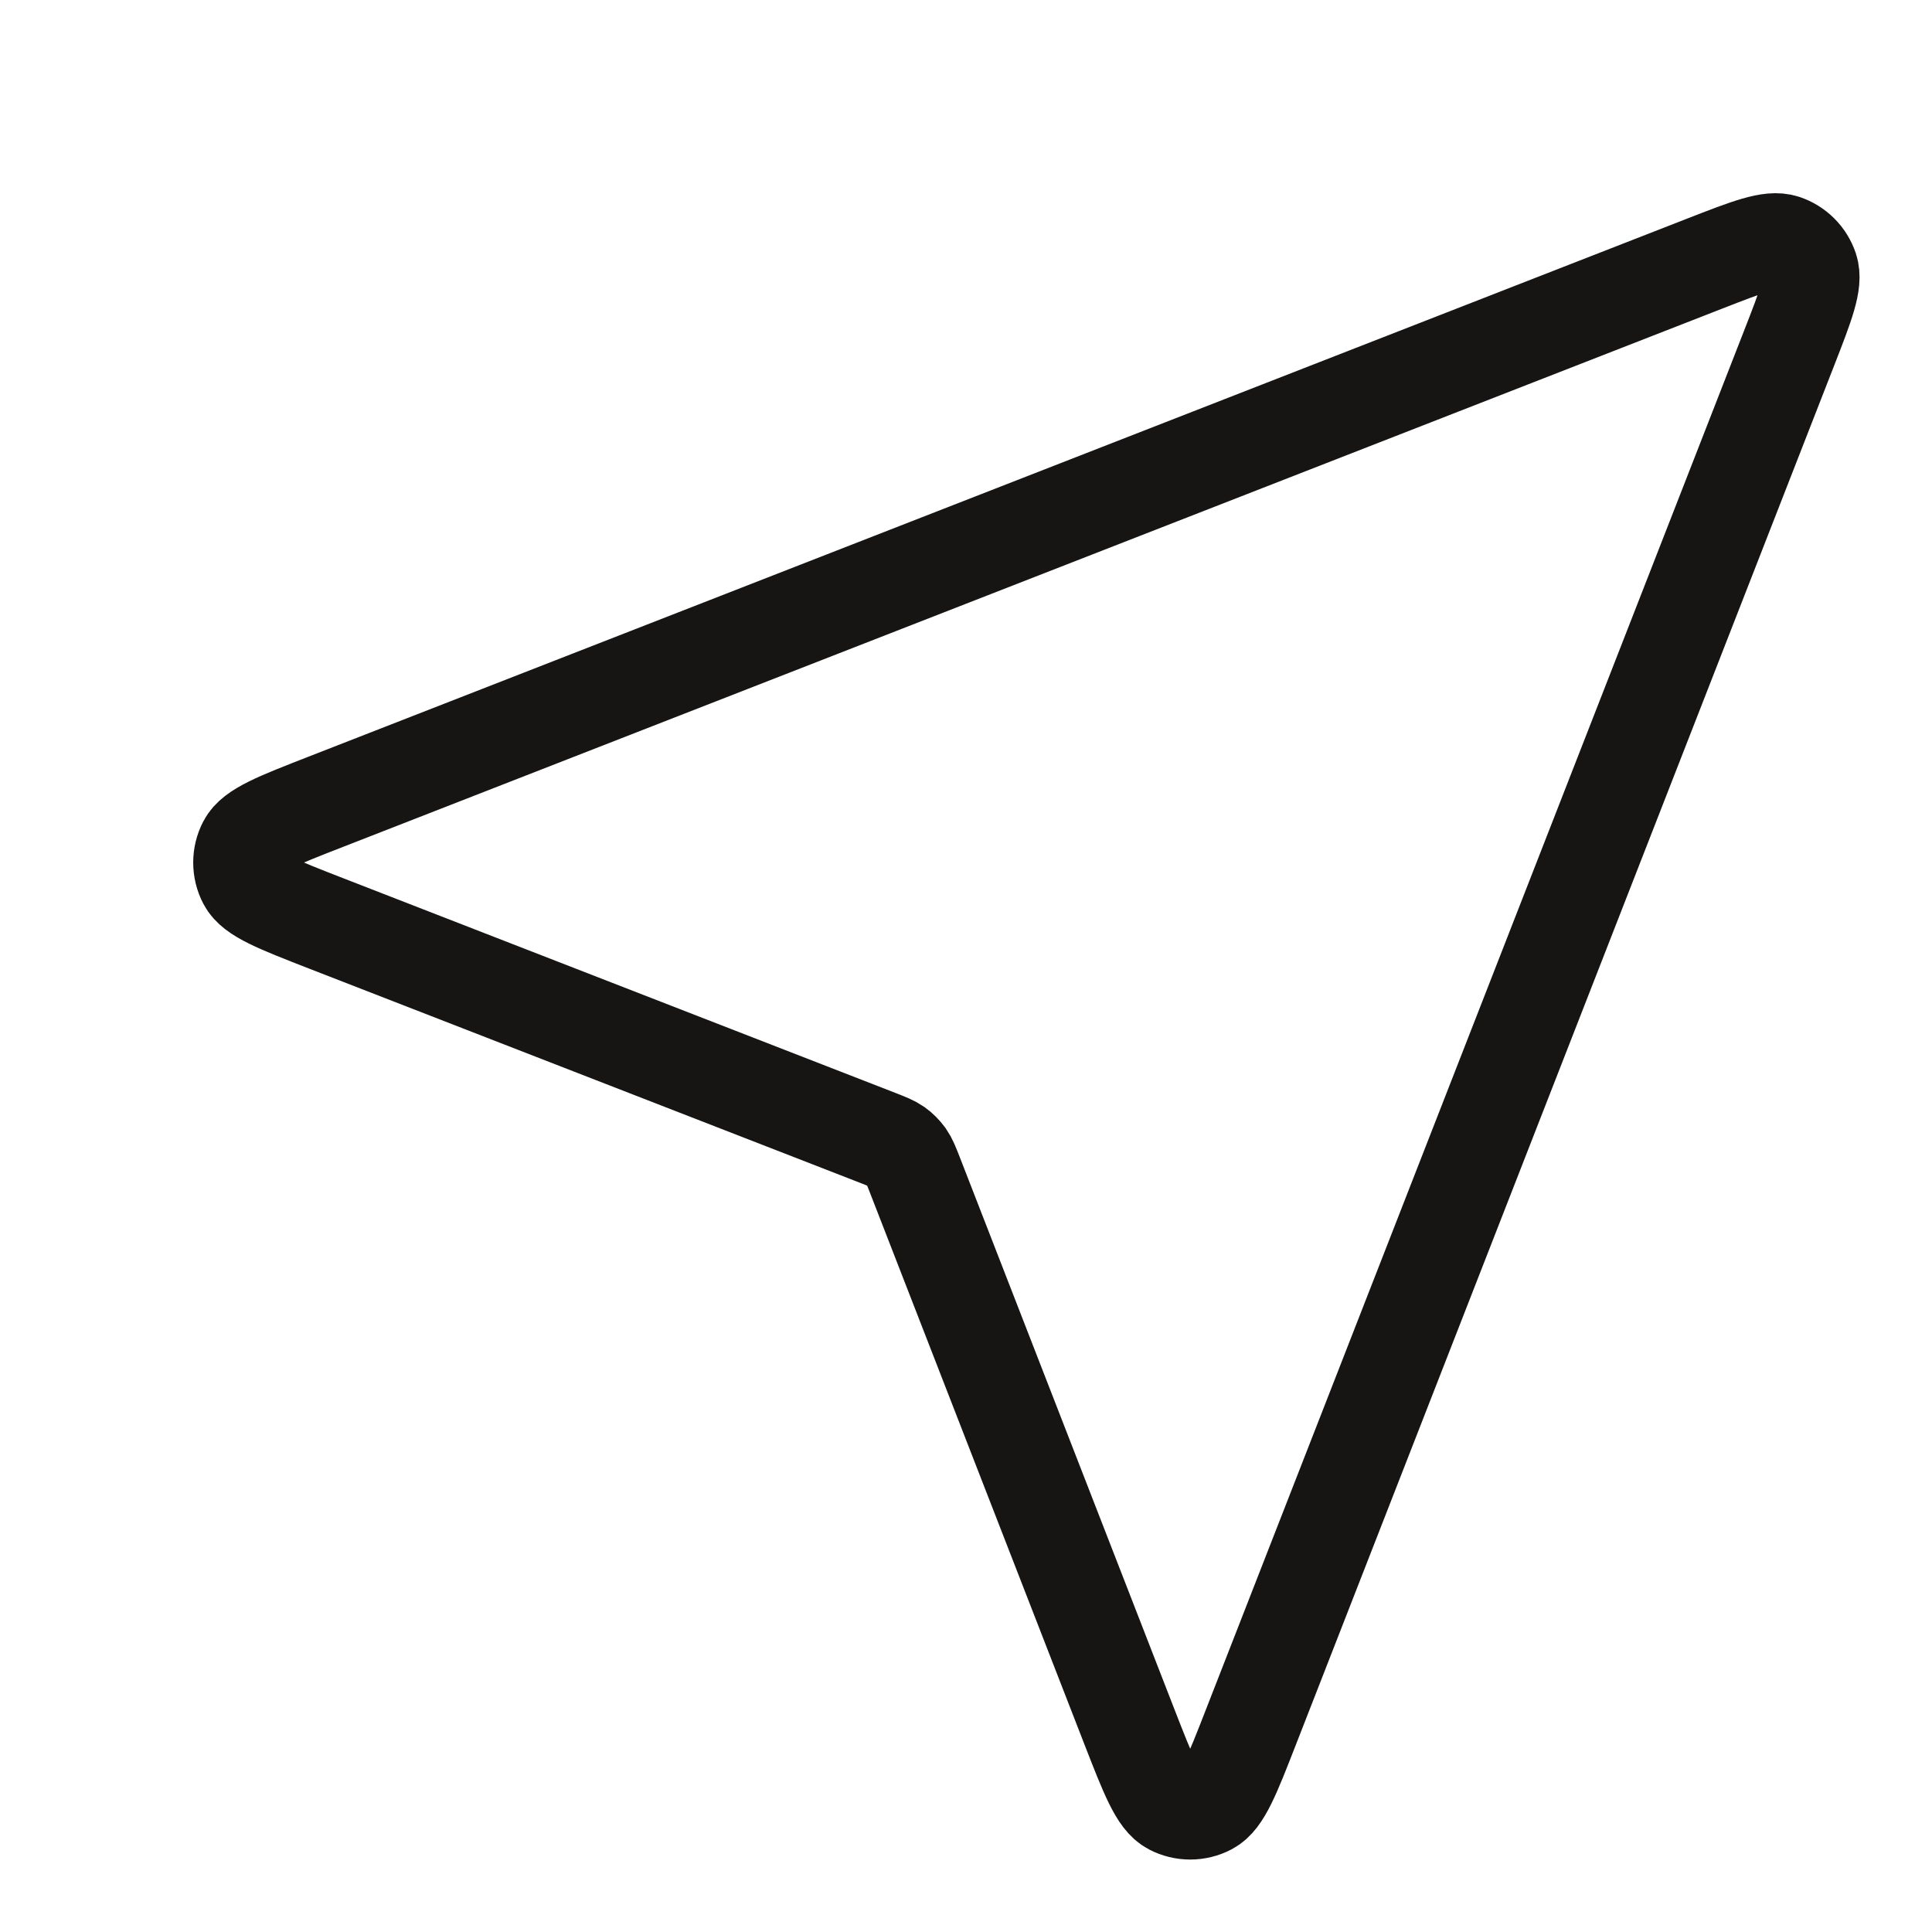 <svg width="20" height="20" viewBox="0 0 20 20" fill="none" xmlns="http://www.w3.org/2000/svg">
<path d="M3.376 9.559C2.873 9.363 2.621 9.265 2.548 9.124C2.484 9.002 2.484 8.856 2.548 8.734C2.621 8.593 2.872 8.495 3.375 8.299L17.644 2.73C18.098 2.553 18.325 2.465 18.47 2.513C18.596 2.555 18.695 2.654 18.737 2.78C18.785 2.925 18.697 3.152 18.52 3.606L12.951 17.875C12.755 18.378 12.657 18.629 12.516 18.702C12.394 18.766 12.248 18.766 12.126 18.702C11.985 18.629 11.887 18.377 11.691 17.874L9.471 12.164C9.431 12.062 9.411 12.011 9.381 11.968C9.353 11.93 9.32 11.896 9.282 11.869C9.239 11.839 9.188 11.819 9.086 11.779L3.376 9.559Z" stroke="#171414" stroke-linecap="round" stroke-linejoin="round"/>
</svg>

